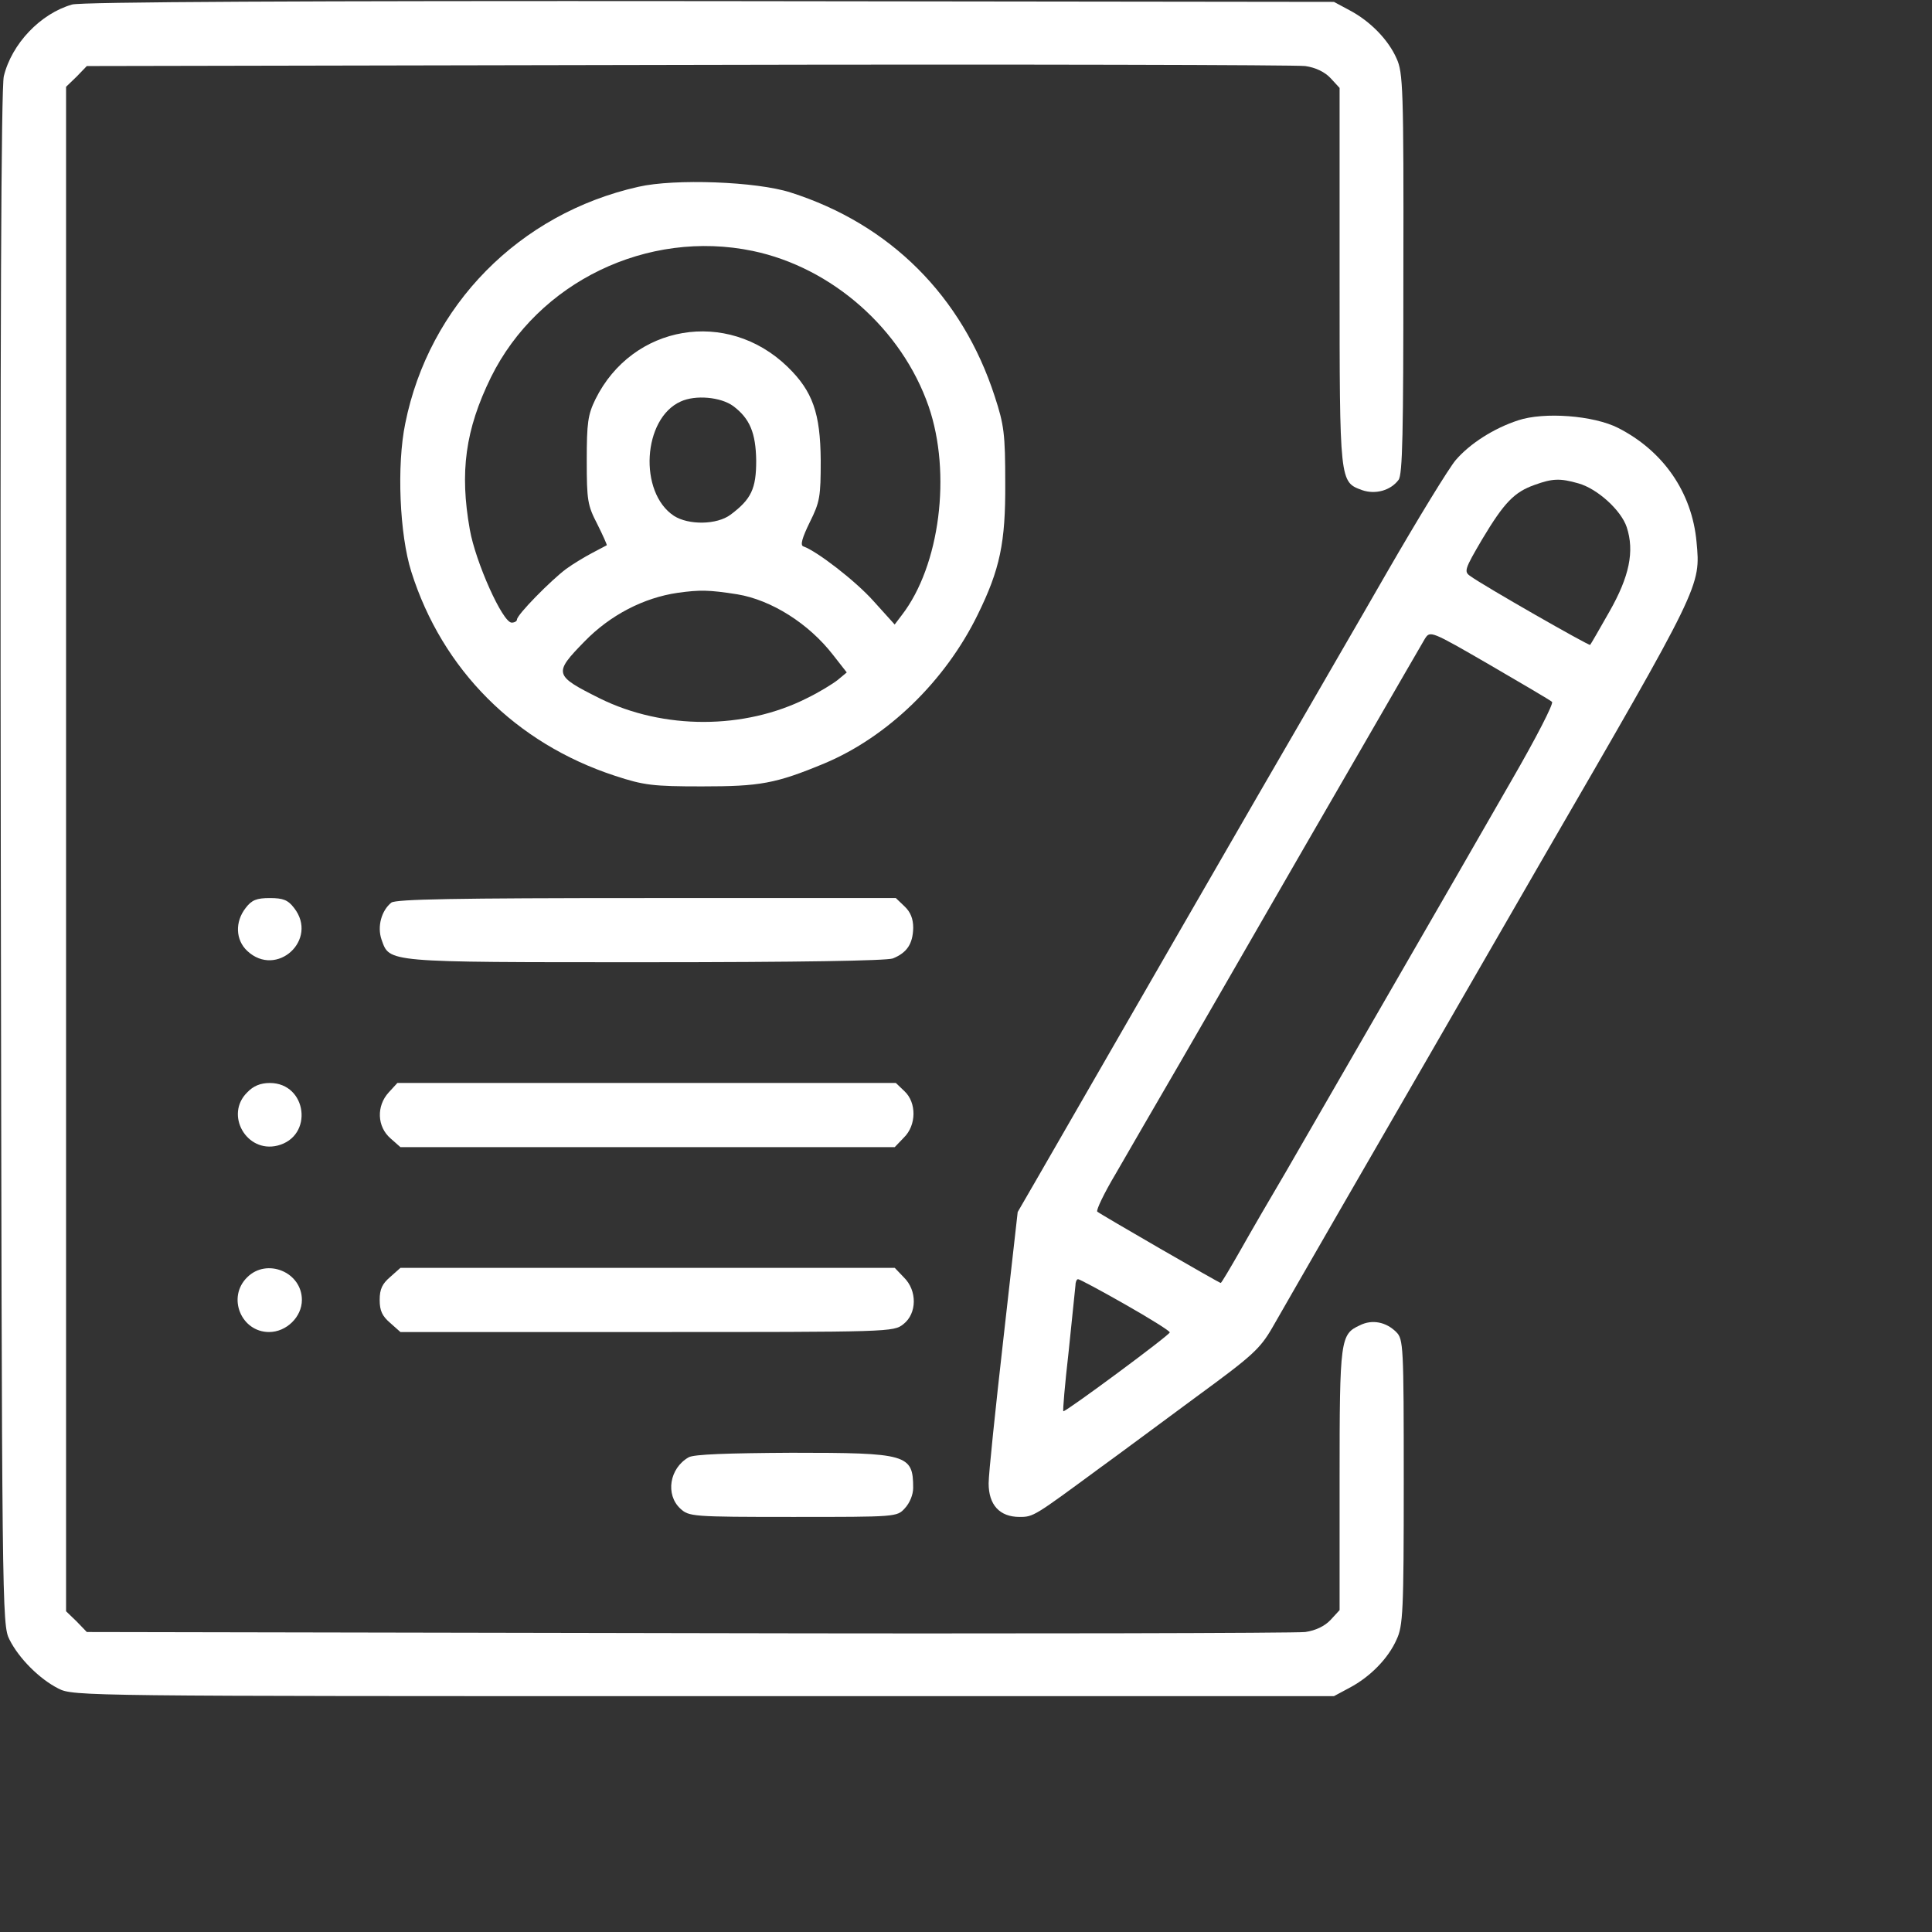 <svg width="81" height="81" viewBox="0 0 81 81" fill="none" xmlns="http://www.w3.org/2000/svg">
<rect x="0" y="0" width="81" height="81" fill="#333333" stroke="none"/>
<path d="M3.023 0.19C1.694 0.57 0.492 1.835 0.16 3.196C0.049 3.67 0.001 13.685 0.033 35.991C0.081 67.569 0.081 68.122 0.397 68.739C0.792 69.53 1.663 70.4 2.454 70.796C3.071 71.112 3.545 71.112 29.506 71.112H55.926L56.575 70.764C57.445 70.305 58.204 69.53 58.552 68.739C58.821 68.17 58.853 67.569 58.853 62.126C58.853 56.399 58.837 56.146 58.537 55.846C58.109 55.419 57.524 55.308 57.018 55.561C56.195 55.941 56.163 56.115 56.163 62.031V67.505L55.784 67.917C55.547 68.17 55.167 68.36 54.724 68.423C54.344 68.47 42.685 68.502 28.842 68.47L3.64 68.423L3.213 67.98L2.77 67.553V35.596V3.639L3.213 3.212L3.64 2.769L28.842 2.721C42.685 2.689 54.344 2.721 54.724 2.769C55.167 2.832 55.547 3.022 55.784 3.275L56.163 3.686V11.581C56.163 20.266 56.163 20.203 57.113 20.551C57.666 20.74 58.299 20.566 58.632 20.123C58.806 19.918 58.837 18.098 58.837 11.47C58.853 3.686 58.821 3.038 58.552 2.452C58.204 1.661 57.445 0.886 56.575 0.427L55.926 0.079L29.744 0.047C12.848 0.032 3.371 0.079 3.023 0.19Z" fill="white"/>
<path d="M26.768 7.831C21.768 8.954 17.987 12.799 16.991 17.751C16.627 19.507 16.753 22.418 17.244 23.968C18.541 28.081 21.626 31.166 25.787 32.527C26.989 32.922 27.369 32.97 29.425 32.97C31.862 32.97 32.51 32.859 34.567 32.005C37.209 30.897 39.63 28.556 40.99 25.771C41.923 23.873 42.161 22.75 42.145 20.25C42.145 18.194 42.097 17.814 41.702 16.611C40.342 12.419 37.32 9.397 33.143 8.069C31.719 7.61 28.286 7.483 26.768 7.831ZM31.561 10.521C34.883 11.217 37.81 13.796 38.934 17.039C39.898 19.839 39.408 23.715 37.81 25.787L37.51 26.183L36.624 25.202C35.864 24.348 34.235 23.098 33.681 22.908C33.539 22.86 33.634 22.544 33.95 21.895C34.377 21.041 34.409 20.82 34.409 19.301C34.393 17.323 34.077 16.406 33.017 15.377C30.485 12.925 26.515 13.606 24.964 16.738C24.648 17.387 24.6 17.719 24.6 19.301C24.6 20.978 24.632 21.184 25.043 21.975C25.28 22.449 25.455 22.845 25.439 22.86C25.407 22.876 25.138 23.019 24.838 23.177C24.537 23.335 24.031 23.636 23.73 23.857C23.097 24.332 21.674 25.771 21.674 25.977C21.674 26.04 21.579 26.104 21.452 26.104C21.072 26.104 19.933 23.557 19.696 22.196C19.269 19.791 19.506 18.02 20.582 15.82C22.559 11.818 27.147 9.603 31.561 10.521ZM30.739 17.023C31.435 17.545 31.688 18.146 31.704 19.317C31.704 20.488 31.498 20.93 30.628 21.579C30.058 22.006 28.872 22.022 28.255 21.627C26.768 20.646 26.942 17.545 28.54 16.833C29.157 16.548 30.216 16.643 30.739 17.023ZM30.913 24.917C32.336 25.154 33.903 26.135 34.931 27.464L35.501 28.192L35.121 28.508C34.899 28.682 34.33 29.03 33.839 29.268C31.213 30.597 27.812 30.597 25.154 29.284C23.224 28.319 23.192 28.239 24.505 26.895C25.581 25.787 26.989 25.06 28.413 24.854C29.331 24.727 29.71 24.727 30.913 24.917Z" fill="white"/>
<path d="M63.645 17.624C62.633 17.956 61.636 18.589 61.035 19.285C60.75 19.617 59.453 21.737 58.156 23.984C56.858 26.246 55.308 28.904 54.738 29.9C53.678 31.704 44.882 46.971 43.427 49.502L42.667 50.815L42.066 56.146C41.734 59.073 41.449 61.794 41.449 62.19C41.449 63.091 41.908 63.598 42.746 63.598C43.332 63.598 43.364 63.566 46.116 61.541C46.907 60.971 48.711 59.627 50.15 58.567C52.508 56.842 52.824 56.558 53.346 55.656C53.663 55.102 54.944 52.871 56.194 50.704C58.456 46.797 61.225 41.987 64.594 36.149C71.35 24.49 71.302 24.585 71.128 22.718C70.938 20.645 69.736 18.905 67.838 17.94C66.809 17.418 64.737 17.26 63.645 17.624ZM66.176 20.266C66.967 20.487 67.964 21.389 68.201 22.101C68.534 23.113 68.312 24.173 67.474 25.645C67.062 26.372 66.698 27.005 66.667 27.037C66.619 27.084 62.19 24.553 61.652 24.158C61.367 23.968 61.399 23.873 62.142 22.607C63.06 21.073 63.487 20.63 64.341 20.329C65.085 20.06 65.401 20.044 66.176 20.266ZM65.069 29.426C65.148 29.489 64.389 30.96 63.392 32.685C60.956 36.94 55.26 46.781 53.916 49.122C53.299 50.166 52.444 51.638 52.017 52.397C51.574 53.172 51.21 53.789 51.179 53.789C51.115 53.789 46.132 50.91 46.005 50.799C45.942 50.752 46.29 50.024 46.781 49.201C47.255 48.379 48.473 46.274 49.486 44.534C51.511 41.038 53.473 37.605 57.111 31.324C58.44 29.015 59.627 26.974 59.737 26.784C59.959 26.436 59.975 26.436 62.459 27.875C63.819 28.666 65.006 29.363 65.069 29.426ZM47.176 54.691C48.205 55.276 49.043 55.798 49.043 55.861C49.043 55.972 44.724 59.168 44.582 59.168C44.55 59.168 44.645 58.045 44.803 56.668C44.946 55.308 45.072 54.058 45.088 53.9C45.088 53.757 45.135 53.631 45.199 53.631C45.262 53.631 46.148 54.105 47.176 54.691Z" fill="white"/>
<path d="M10.302 38.063C9.843 38.649 9.875 39.408 10.365 39.867C11.599 41.022 13.371 39.392 12.327 38.063C12.074 37.731 11.868 37.652 11.314 37.652C10.761 37.652 10.555 37.731 10.302 38.063Z" fill="white"/>
<path d="M16.407 37.842C15.996 38.174 15.806 38.839 15.996 39.393C16.344 40.358 16.091 40.342 27.038 40.342C33.541 40.342 37.148 40.279 37.432 40.184C38.018 39.946 38.271 39.582 38.287 38.902C38.287 38.522 38.176 38.238 37.923 38L37.559 37.652H27.117C19.002 37.652 16.613 37.7 16.407 37.842Z" fill="white"/>
<path d="M10.364 45.8C9.415 46.733 10.332 48.347 11.629 48.031C13.164 47.651 12.879 45.405 11.313 45.405C10.918 45.405 10.617 45.531 10.364 45.8Z" fill="white"/>
<path d="M16.297 45.8C15.775 46.369 15.806 47.239 16.376 47.73L16.787 48.094H27.149H37.512L37.891 47.698C38.429 47.176 38.429 46.227 37.923 45.752L37.559 45.404H27.118H16.66L16.297 45.8Z" fill="white"/>
<path d="M10.363 53.552C9.509 54.39 10.11 55.846 11.281 55.846C12.008 55.846 12.657 55.213 12.657 54.501C12.657 53.33 11.186 52.729 10.363 53.552Z" fill="white"/>
<path d="M16.361 53.536C16.029 53.821 15.918 54.042 15.918 54.501C15.918 54.96 16.029 55.181 16.361 55.466L16.788 55.846H27.119C37.339 55.846 37.465 55.846 37.877 55.514C38.446 55.071 38.462 54.105 37.892 53.552L37.513 53.156H27.15H16.788L16.361 53.536Z" fill="white"/>
<path d="M28.872 61.098C28.065 61.557 27.891 62.664 28.524 63.25C28.888 63.582 28.999 63.598 33.239 63.598C37.589 63.598 37.605 63.598 37.937 63.234C38.143 63.012 38.285 62.664 38.285 62.38C38.285 60.971 38.032 60.908 33.191 60.908C30.486 60.924 29.094 60.971 28.872 61.098Z" fill="white"/>
</svg>
